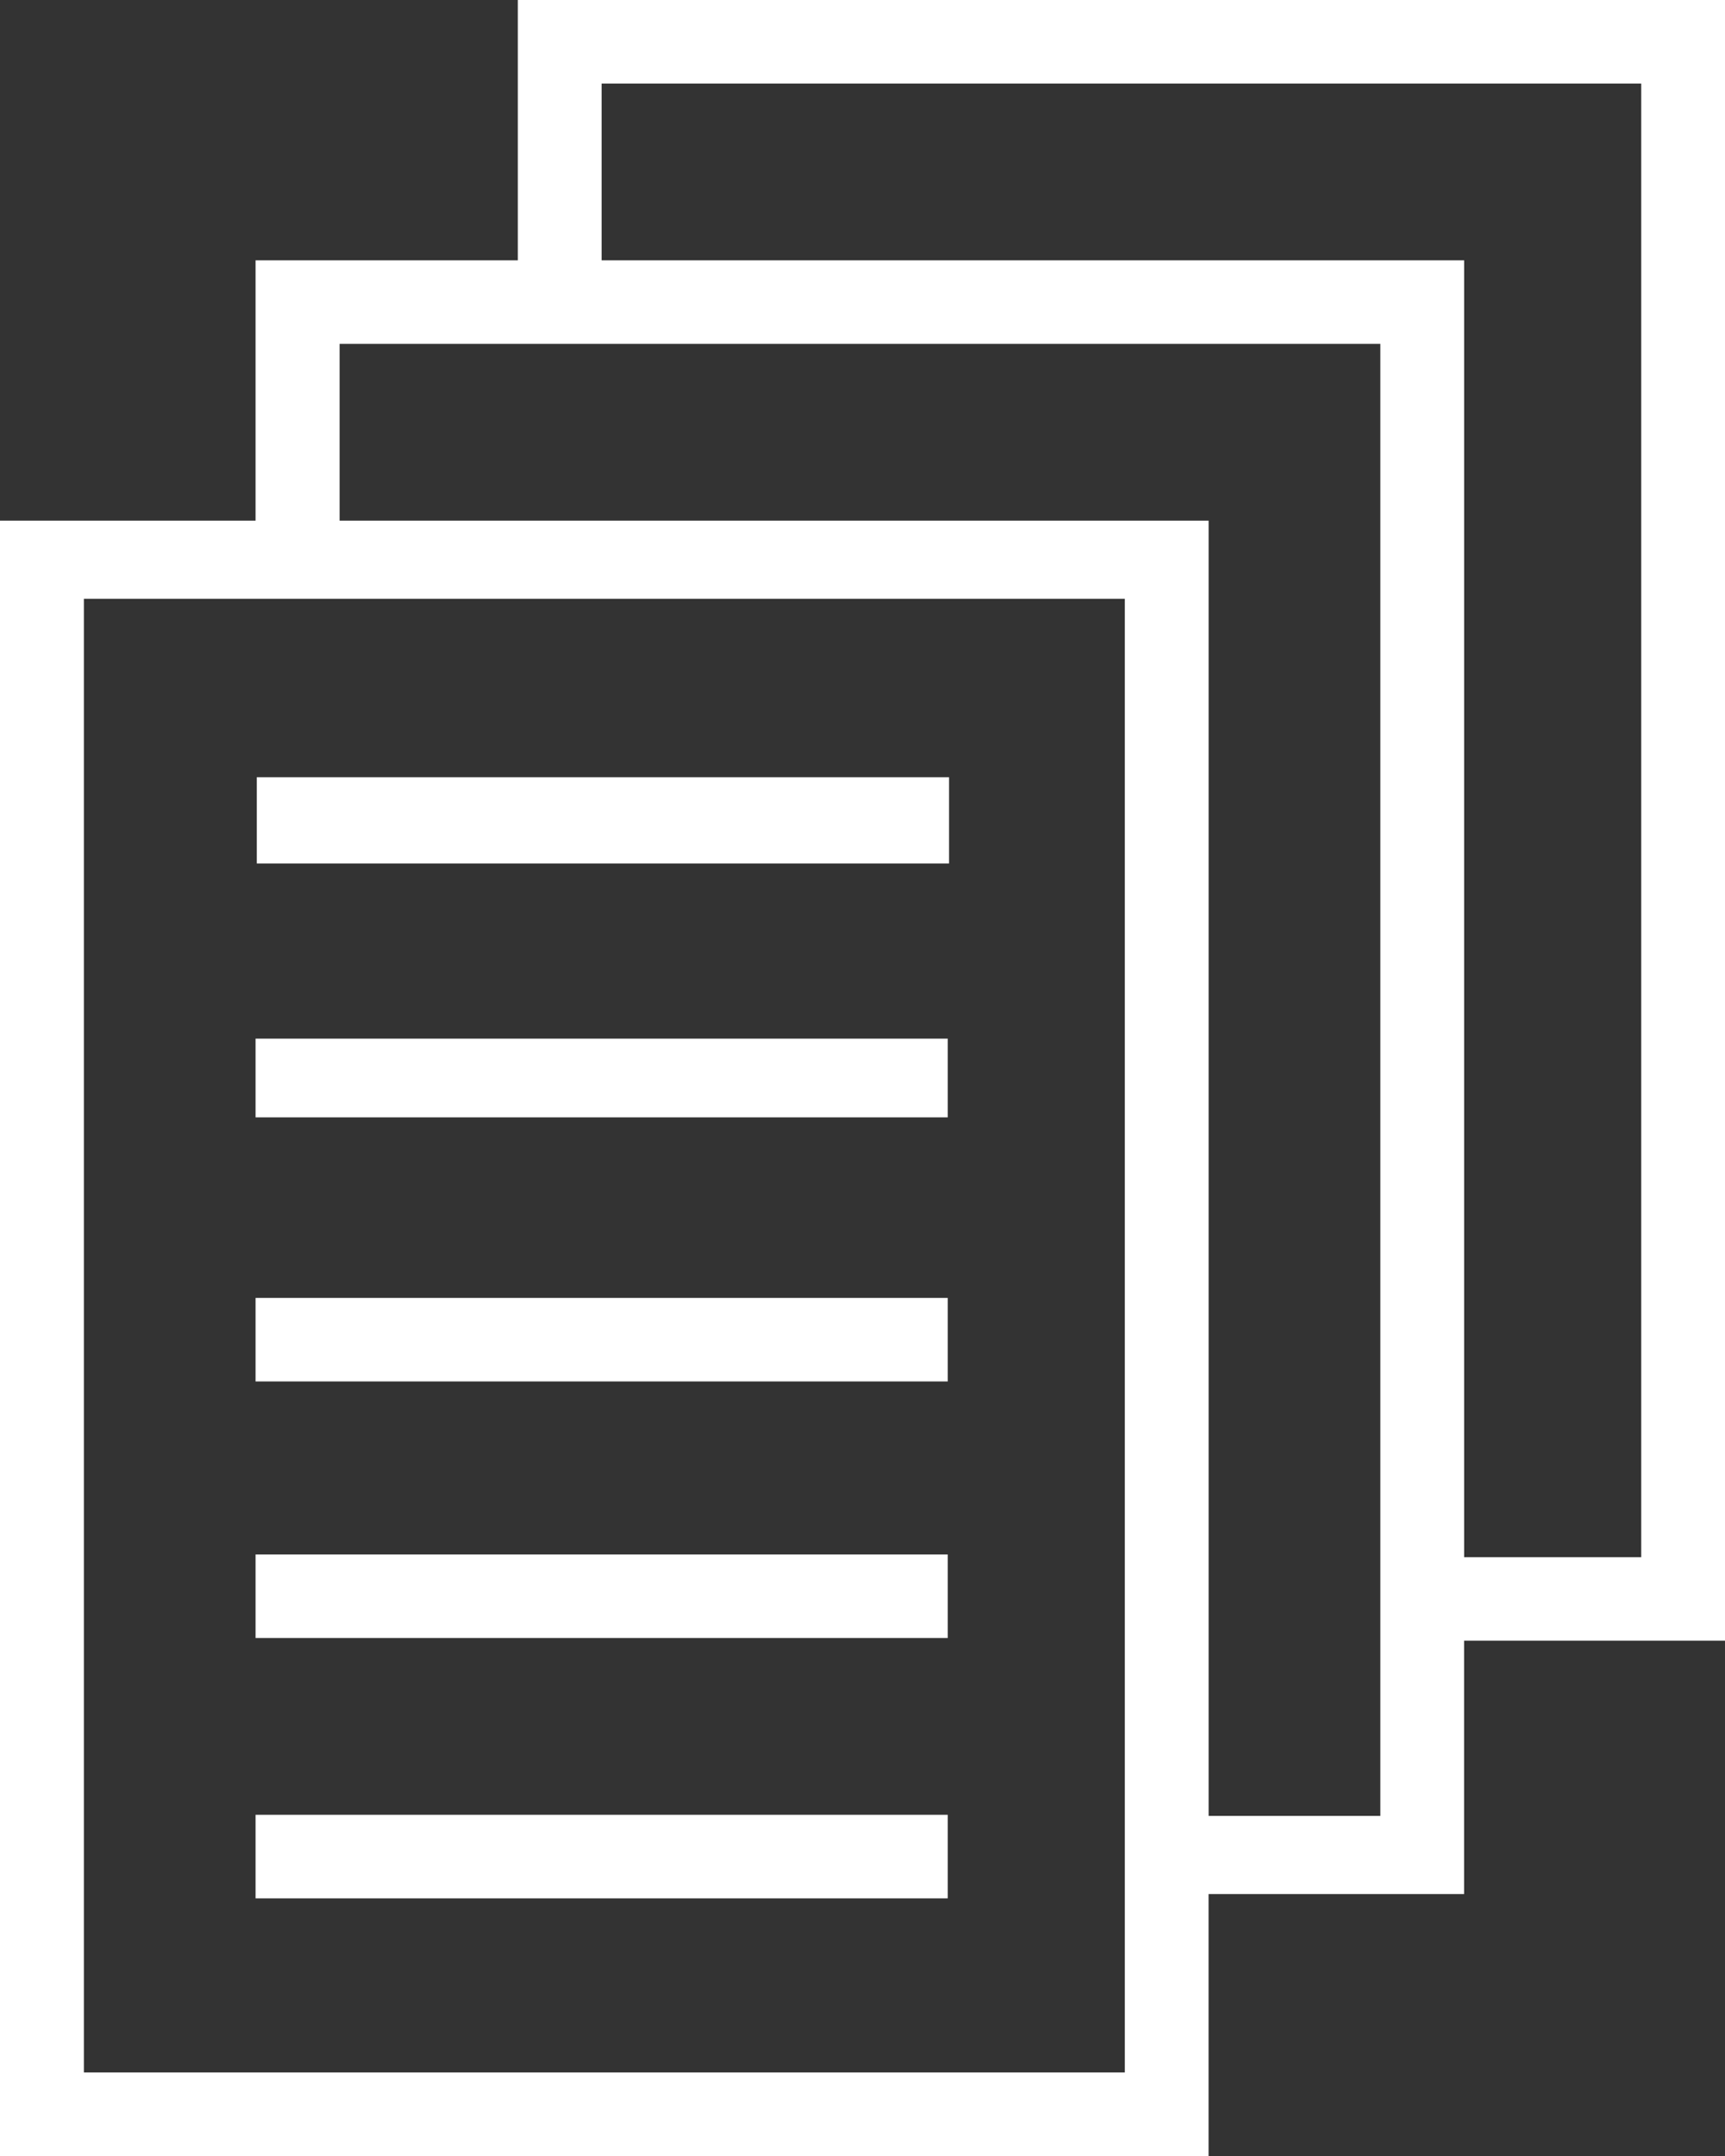 <svg id="icon-paper.svg" xmlns="http://www.w3.org/2000/svg" width="32" height="40" viewBox="0 0 32 40">
  <rect x="0" y="0" width="32" height="40" fill="#333333" stroke="none"/>
  <defs>
    <style>
      .cls-1 {
        fill: #fff;
        fill-rule: evenodd;
      }
    </style>
  </defs>
  <path id="files" class="cls-1" d="M705.161,3288.44H710V3258H687.606v4.83h-4.865v4.83H678V3298h22.42v-4.86h4.74v-4.7Zm3.285-28.89v27.34h-3.285v-24.06h-16v-3.28h19.285Zm-4.84,4.83v27.31h-3.185v-24.03H684.3v-3.28h19.31Zm-4.74,32.07h-19.31v-27.34h19.31v27.34Zm-3.285-3.23v-1.55h-12.84v1.55h12.84Zm0-4.83v-1.55h-12.84v1.55h12.84Zm0-4.76v-1.55h-12.84v1.55h12.84Zm0-4.9v-1.46h-12.84v1.46h12.84Zm-12.817-6.31h12.841v1.6H682.764v-1.6Z" transform="translate(-678 -3258)"/>
</svg>
